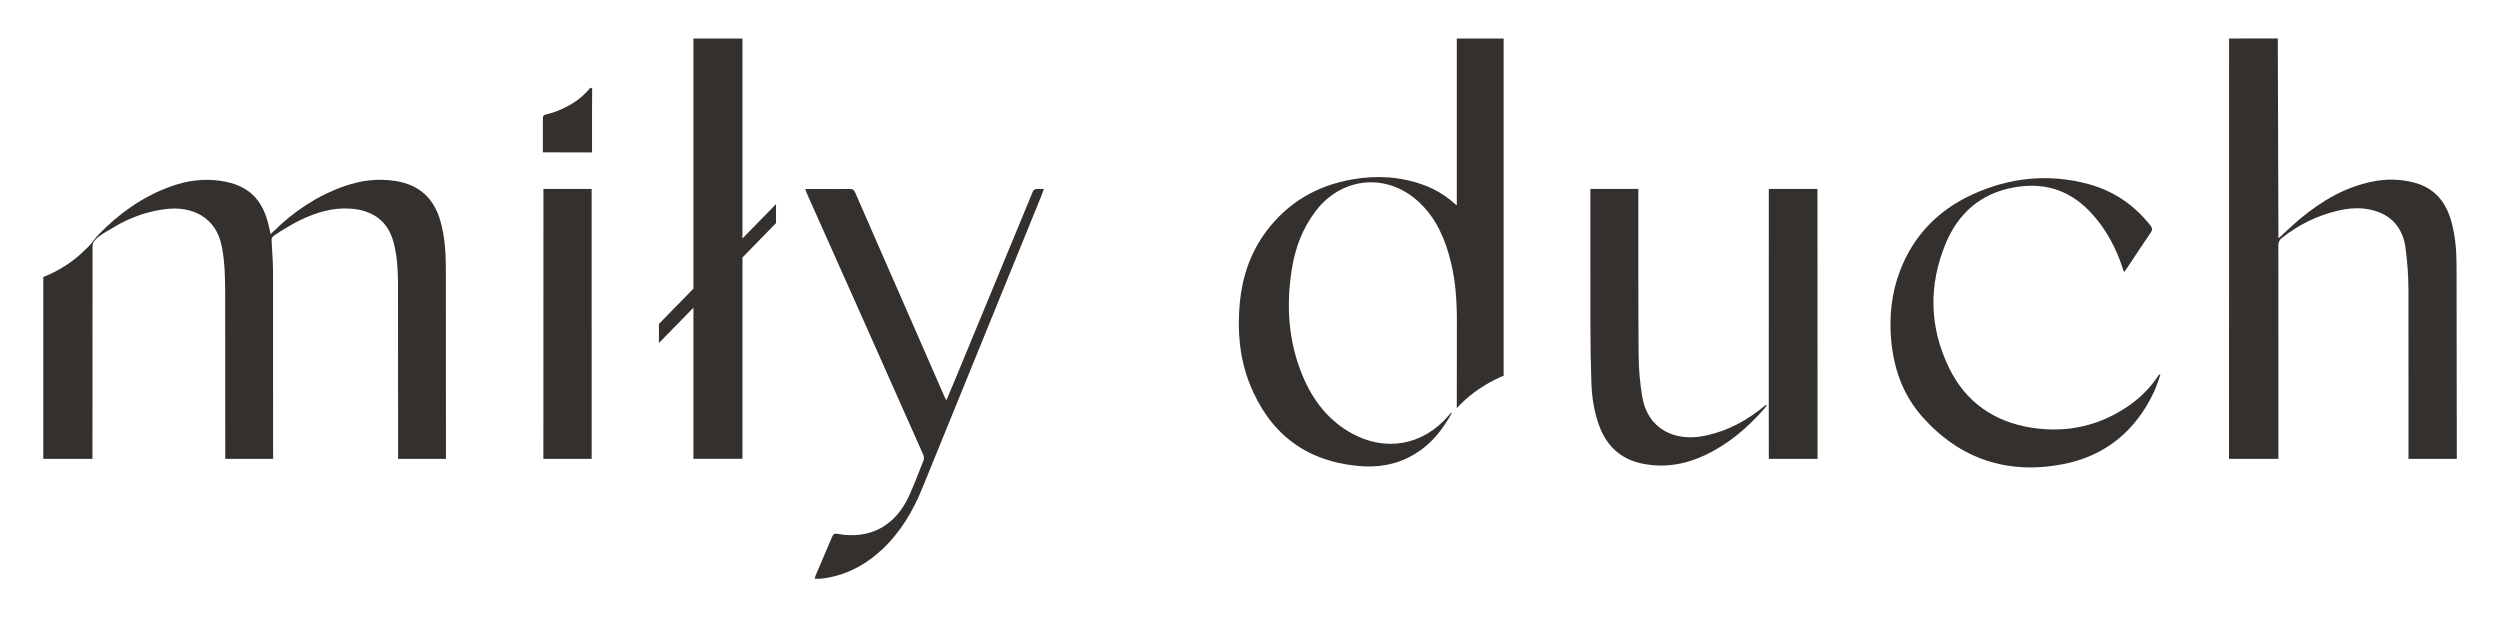 <svg width="162" height="40" viewBox="0 0 162 40" fill="none" xmlns="http://www.w3.org/2000/svg">
<path d="M28.527 14.285C28.101 12.828 27.147 11.96 25.613 11.726C24.484 11.548 23.381 11.688 22.311 12.067C20.551 12.682 19.043 13.695 17.733 14.983C17.587 15.113 17.535 15.174 17.535 15.174C17.485 14.952 17.444 14.73 17.386 14.509C16.973 12.842 16.019 11.975 14.306 11.721C13.177 11.55 12.075 11.709 11.011 12.102C9.218 12.755 7.72 13.837 6.409 15.176C6.282 15.31 6.163 15.451 6.053 15.6C5.91 15.801 5.743 15.985 5.556 16.148C4.779 16.933 3.841 17.546 2.805 17.948V29.735H5.991L5.997 15.963C5.997 15.859 6.024 15.756 6.077 15.665C6.336 15.292 6.942 14.982 7.135 14.867C7.261 14.793 7.384 14.713 7.512 14.64C7.64 14.567 7.767 14.497 7.897 14.43C8.026 14.363 8.158 14.3 8.291 14.24C8.423 14.18 8.557 14.122 8.693 14.069C8.829 14.016 8.966 13.965 9.105 13.918C9.243 13.871 9.384 13.828 9.526 13.789C9.668 13.75 9.812 13.714 9.957 13.682C10.101 13.65 10.249 13.622 10.397 13.598C10.545 13.574 10.695 13.554 10.844 13.537C12.399 13.373 13.991 14.025 14.371 15.963C14.578 17.015 14.591 18.08 14.591 19.144L14.597 29.734H17.698L17.692 17.515C17.692 17.32 17.686 17.126 17.676 16.933C17.664 16.672 17.646 16.411 17.63 16.149C17.623 16.018 17.615 15.887 17.609 15.759C17.607 15.698 17.607 15.636 17.602 15.575C17.592 15.516 17.599 15.455 17.623 15.399C17.697 15.253 18.634 14.716 18.757 14.641C18.973 14.513 19.193 14.39 19.42 14.28C20.448 13.784 21.531 13.436 22.701 13.519C24.125 13.614 25.125 14.305 25.492 15.666C25.731 16.528 25.782 17.415 25.79 18.302L25.797 29.736H28.898L28.891 17.25C28.881 16.249 28.811 15.254 28.527 14.285Z" fill="#34302E"/>
<path d="M94.401 2.496V13.309C94.298 13.227 94.24 13.183 94.195 13.138C93.626 12.637 92.965 12.246 92.248 11.986C90.745 11.434 89.198 11.351 87.631 11.624C85.323 12.024 83.434 13.137 82.041 15.007C81.029 16.373 80.501 17.935 80.339 19.613C80.171 21.419 80.313 23.198 80.99 24.896C82.232 27.994 84.498 29.837 87.921 30.185C89.237 30.325 90.5 30.129 91.647 29.438C92.537 28.912 93.201 28.184 93.736 27.34C93.737 27.335 93.739 27.33 93.743 27.327C93.842 27.18 93.923 27.034 94.007 26.884C94.026 26.852 94.046 26.814 94.065 26.782C94.065 26.776 94.046 26.763 94.026 26.744C93.968 26.814 93.903 26.884 93.846 26.953C92.221 28.848 89.796 29.296 87.604 28.087C86.083 27.251 85.084 25.953 84.425 24.388C83.478 22.139 83.329 19.795 83.716 17.409C83.935 16.047 84.411 14.78 85.27 13.659C86.998 11.414 89.964 11.182 92.014 13.158C93.11 14.21 93.665 15.553 94.019 16.99C94.329 18.259 94.406 19.55 94.406 20.848C94.4 22.717 94.4 24.58 94.4 26.448C94.481 26.367 94.57 26.265 94.658 26.182C95.36 25.472 96.278 24.862 97.203 24.446C97.281 24.41 97.359 24.375 97.436 24.342V2.496H94.401Z" fill="#34302E"/>
<path d="M159.185 17.259C159.185 16.294 159.115 15.332 158.86 14.395C158.513 13.112 157.778 12.177 156.416 11.824C155.53 11.598 154.603 11.581 153.709 11.773C151.956 12.131 150.471 13.007 149.118 14.119C148.621 14.527 147.642 15.449 147.642 15.449L147.601 2.491L144.445 2.496L144.441 29.735H147.642L147.637 15.907C147.631 15.811 147.65 15.715 147.692 15.628C147.734 15.541 147.798 15.466 147.877 15.41C148.957 14.559 150.162 13.961 151.509 13.65C152.226 13.485 152.95 13.428 153.673 13.601C154.974 13.914 155.694 14.773 155.874 16.032C156.002 16.969 156.067 17.912 156.068 18.857L156.071 29.735H159.201L159.185 17.259Z" fill="#34302E"/>
<path d="M48.111 2.496H44.934V18.703L42.699 20.991V22.226L44.934 19.939V29.73H48.111V16.685L50.286 14.458V13.226C50.286 13.226 49.337 14.197 48.111 15.452V2.496Z" fill="#34302E"/>
<path d="M139.759 24.489C139.302 25.145 138.736 25.72 138.084 26.192C136.168 27.567 134.018 28.075 131.687 27.722C129.23 27.35 127.377 26.052 126.305 23.853C125.022 21.225 124.958 18.494 126.076 15.793C126.883 13.841 128.326 12.536 130.497 12.144C132.359 11.808 133.986 12.261 135.326 13.608C136.263 14.552 136.916 15.667 137.379 16.896C137.464 17.124 137.54 17.356 137.638 17.637C137.726 17.516 137.787 17.438 137.842 17.356C138.345 16.6 138.84 15.838 139.356 15.09C139.487 14.901 139.481 14.778 139.341 14.602C138.306 13.293 136.978 12.381 135.367 11.939C132.784 11.23 130.257 11.489 127.834 12.592C125.585 13.617 123.988 15.269 123.115 17.565C122.566 19.012 122.411 20.514 122.548 22.045C122.715 23.89 123.313 25.594 124.559 27C126.986 29.739 130.073 30.774 133.684 30.078C136.457 29.541 138.41 27.894 139.589 25.371C139.751 25.024 139.858 24.652 139.991 24.292L139.92 24.261L139.759 24.489Z" fill="#34302E"/>
<path d="M67.216 12.245C67.049 12.245 66.975 12.298 66.912 12.45C65.264 16.445 63.623 20.415 61.97 24.407C61.763 24.907 61.552 25.406 61.325 25.947C61.271 25.844 61.237 25.787 61.211 25.726C60.478 24.051 59.746 22.375 59.014 20.699C57.813 17.951 56.611 15.228 55.416 12.477C55.339 12.299 55.242 12.239 55.048 12.243C54.424 12.255 53.799 12.248 53.174 12.248H52.181C52.216 12.352 52.235 12.424 52.265 12.492C53.47 15.201 54.676 17.886 55.882 20.593C57.199 23.552 58.515 26.511 59.829 29.471C59.877 29.576 59.886 29.695 59.854 29.807C59.552 30.578 59.258 31.353 58.918 32.109C58.063 34.012 56.429 35 54.239 34.59C54.061 34.556 53.99 34.618 53.931 34.766C53.572 35.616 53.205 36.463 52.843 37.312C52.822 37.373 52.805 37.436 52.794 37.5C52.93 37.507 53.067 37.507 53.204 37.5C54.744 37.322 56.042 36.65 57.155 35.611C58.348 34.496 59.154 33.133 59.76 31.646C62.341 25.32 64.918 18.993 67.492 12.663C67.546 12.531 67.579 12.415 67.641 12.245H67.216Z" fill="#34302E"/>
<path d="M114.434 26.229C113.256 27.23 111.928 27.954 110.383 28.255C108.656 28.592 106.795 27.93 106.414 25.685C106.266 24.794 106.188 23.893 106.183 22.991C106.154 19.53 106.168 15.705 106.164 12.245H103.057C103.057 12.245 103.051 18.388 103.06 21.286C103.063 22.471 103.079 23.656 103.123 24.839C103.157 25.769 103.3 26.688 103.623 27.572C104.104 28.89 105.005 29.753 106.424 30.043C107.857 30.336 109.217 30.098 110.518 29.478C112.067 28.739 113.255 27.703 114.369 26.434C114.385 26.408 114.438 26.339 114.478 26.275C114.463 26.257 114.447 26.244 114.434 26.229Z" fill="#34302E"/>
<path d="M114.619 12.245L114.616 25.789C114.616 26.027 114.621 26.228 114.616 26.439L114.619 29.735H117.778L117.771 12.245H114.619Z" fill="#34302E"/>
<path d="M35.215 12.245L35.211 29.735L38.34 29.735L38.339 12.245H35.215Z" fill="#34302E"/>
<path d="M38.224 5.72C37.858 6.162 37.411 6.533 36.907 6.815C36.356 7.123 35.806 7.332 35.335 7.427C35.291 7.437 35.251 7.461 35.223 7.495C35.195 7.529 35.179 7.572 35.179 7.616V9.871L38.364 9.878C38.364 9.878 38.364 7.719 38.364 7.482C38.364 7.398 38.368 6.994 38.371 5.909V5.771C38.372 5.754 38.367 5.737 38.358 5.723C38.348 5.708 38.334 5.698 38.317 5.692C38.301 5.686 38.283 5.686 38.266 5.691C38.249 5.696 38.234 5.706 38.224 5.72Z" fill="#34302E"/>
</svg>
